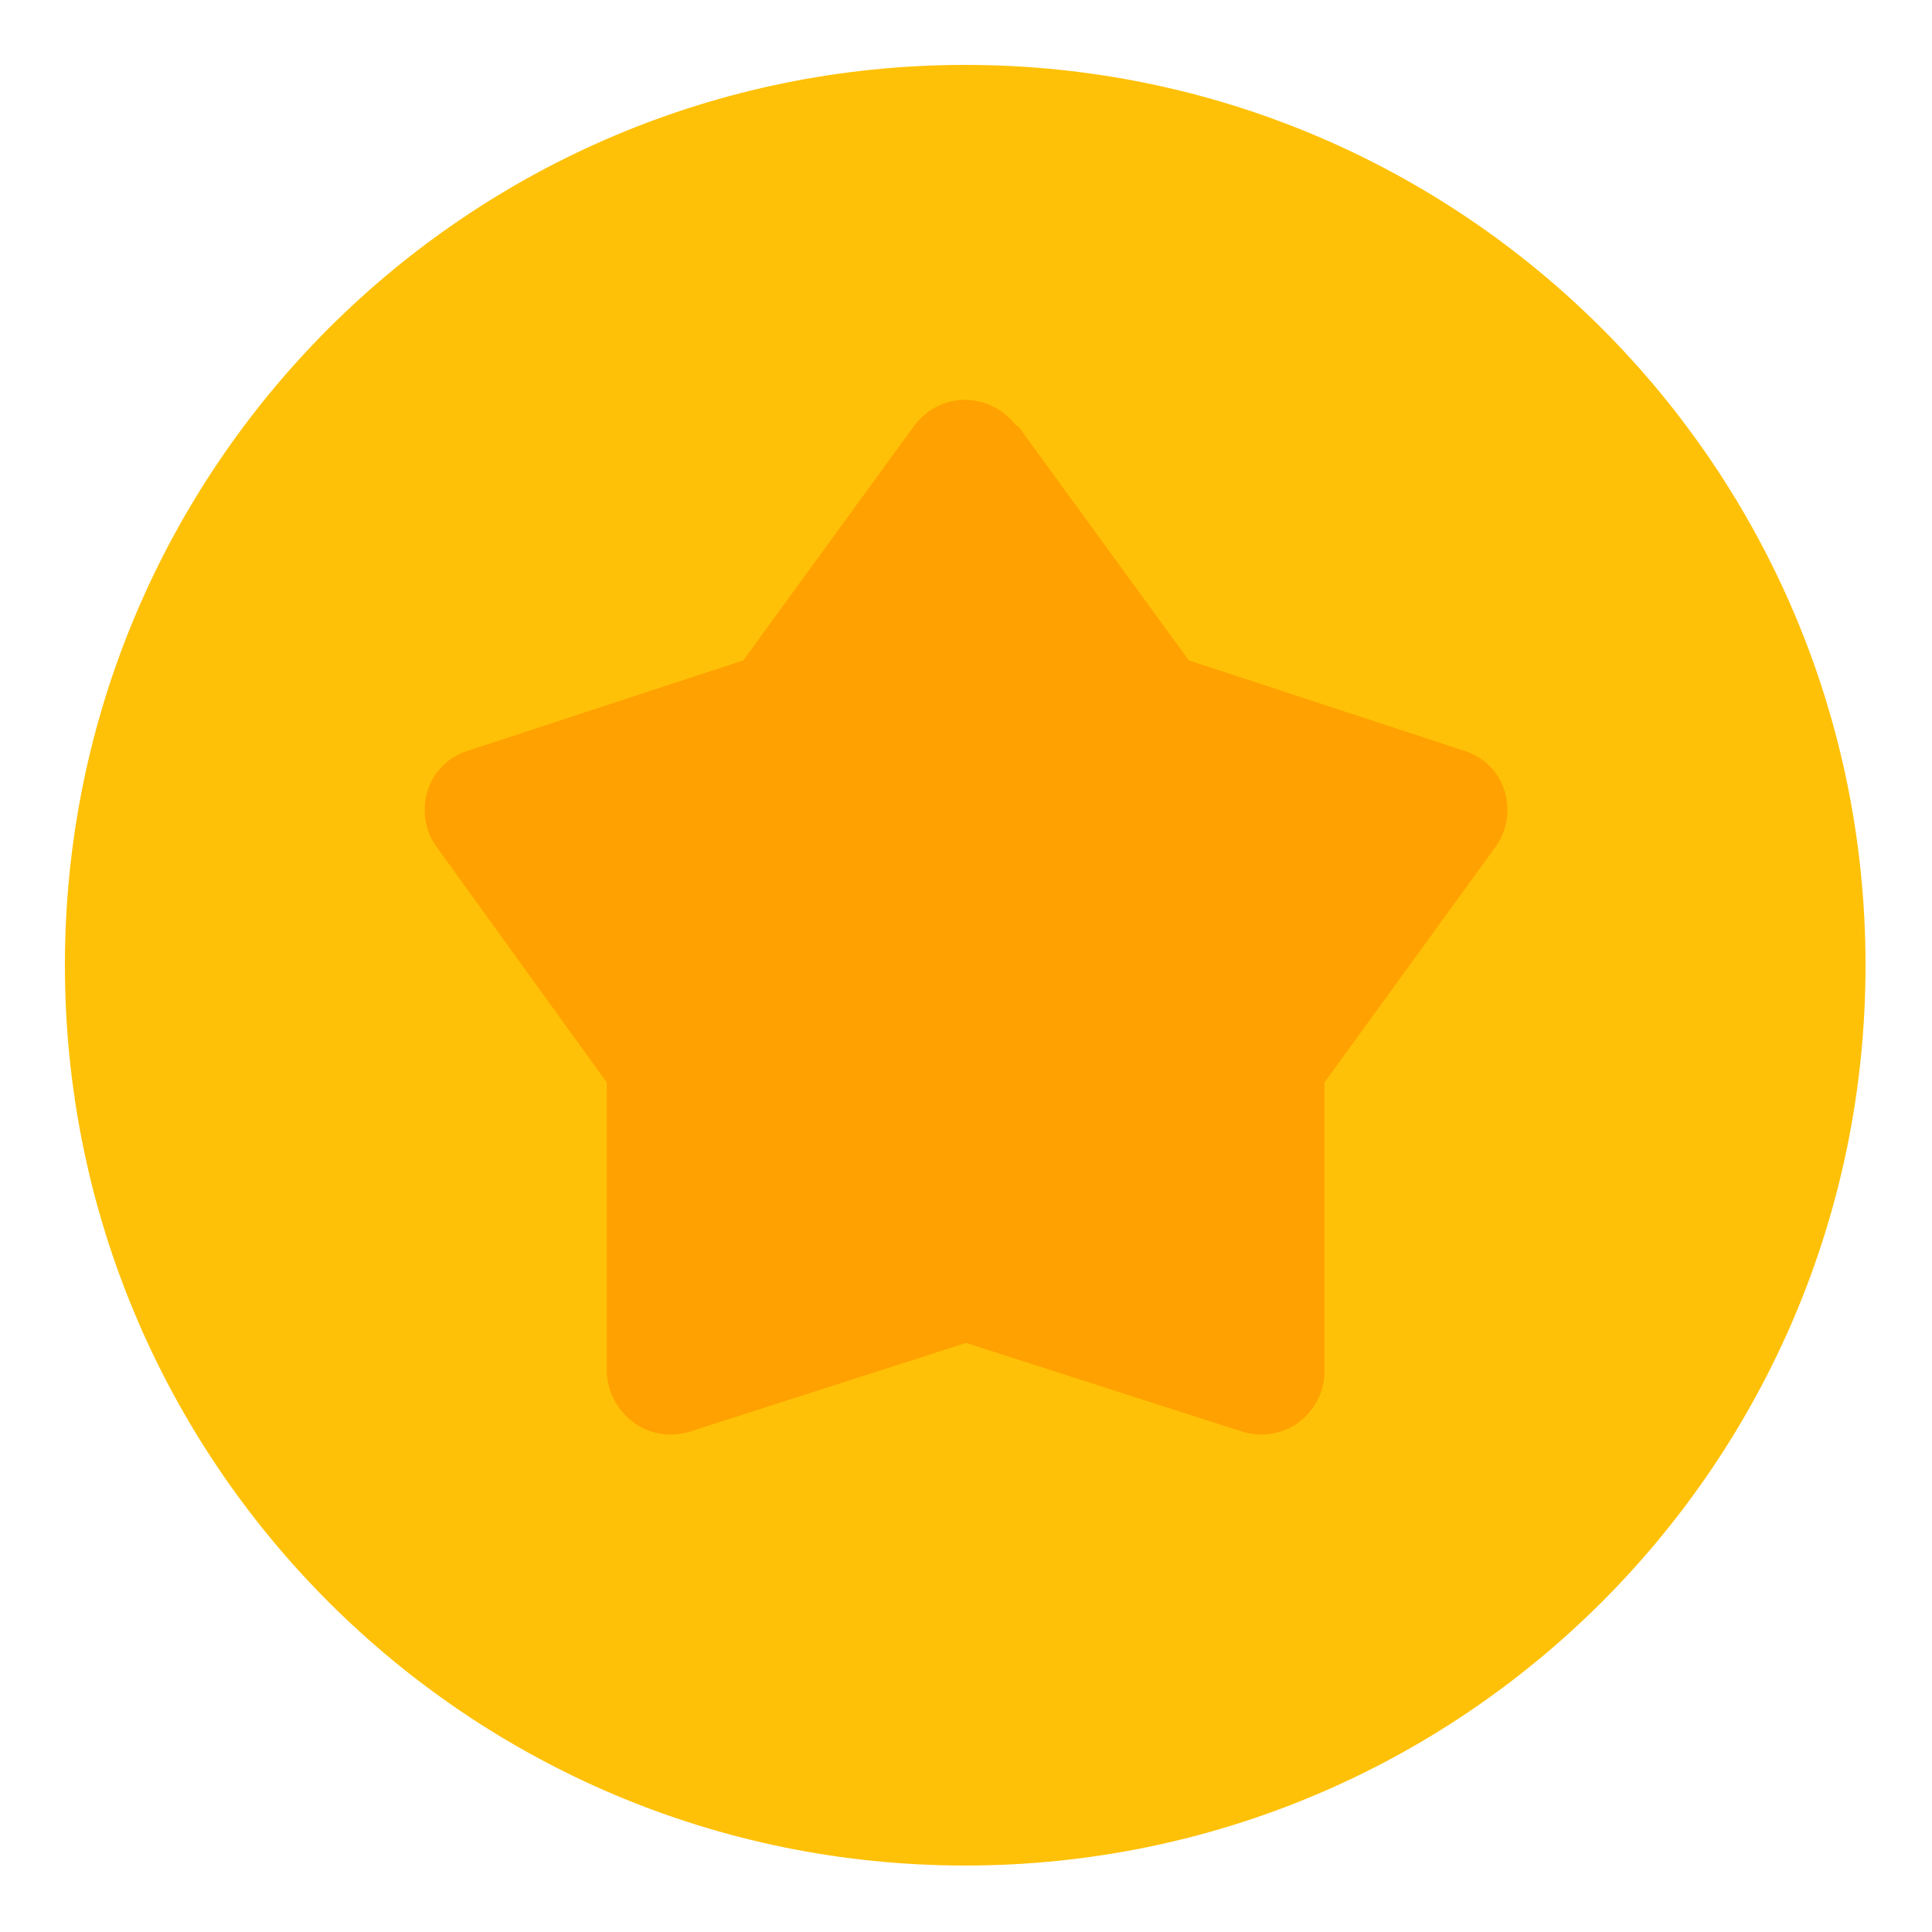 <svg xmlns="http://www.w3.org/2000/svg" xmlns:xlink="http://www.w3.org/1999/xlink" width="500" zoomAndPan="magnify" viewBox="0 0 375 375" height="500" preserveAspectRatio="xMidYMid meet" version="1.0"><defs><clipPath id="8b2e7cf914"><path d="M 12.598 12.598 L 362.098 12.598 L 362.098 362.098 L 12.598 362.098 Z M 12.598 12.598 " clip-rule="nonzero"/></clipPath><clipPath id="3e2fb2528c"><path d="M 65.371 232.602 L 93.172 232.602 L 93.172 266.918 L 65.371 266.918 Z M 65.371 232.602 " clip-rule="nonzero"/></clipPath><clipPath id="2335734b1d"><path d="M 79.27 232.602 C 86.949 232.602 93.172 238.824 93.172 246.5 L 93.172 253.016 C 93.172 260.691 86.949 266.918 79.27 266.918 C 71.594 266.918 65.371 260.691 65.371 253.016 L 65.371 246.5 C 65.371 238.824 71.594 232.602 79.27 232.602 Z M 79.27 232.602 " clip-rule="nonzero"/></clipPath></defs><g clip-path="url(#8b2e7cf914)"><path fill="#ffc107" d="M 187.348 12.598 C 90.785 12.598 12.598 90.785 12.598 187.348 C 12.598 283.906 90.785 362.098 187.348 362.098 C 283.906 362.098 362.098 283.906 362.098 187.348 C 362.098 90.785 283.906 12.598 187.348 12.598 Z M 187.348 12.598 " fill-opacity="1" fill-rule="nonzero"/></g><path fill="#ffa100" d="M 197.262 82.66 C 194.988 79.57 191.246 77.621 187.348 77.621 C 183.445 77.621 179.867 79.406 177.43 82.66 L 144.27 128.176 L 90.785 145.73 C 87.047 146.871 84.121 149.797 82.984 153.535 C 81.848 157.273 82.496 161.336 84.773 164.426 L 117.773 210.105 L 117.773 266.352 C 117.934 270.25 119.887 273.828 122.973 276.102 C 126.062 278.379 130.125 279.027 133.863 277.891 L 187.508 260.66 L 241.152 277.891 C 244.891 279.027 248.957 278.379 252.043 276.102 C 255.133 273.828 257.082 270.09 257.082 266.352 L 257.082 210.105 C 257.082 210.105 290.246 164.426 290.246 164.426 C 292.523 161.336 293.172 157.273 292.035 153.535 C 290.895 149.797 287.969 146.871 284.23 145.73 L 230.75 128.176 L 197.586 82.66 Z M 197.262 82.66 " fill-opacity="1" fill-rule="nonzero"/><g clip-path="url(#3e2fb2528c)"><g clip-path="url(#2335734b1d)"><path fill="#ffc107" d="M 65.371 232.602 L 93.172 232.602 L 93.172 266.914 L 65.371 266.914 Z M 65.371 232.602 " fill-opacity="1" fill-rule="nonzero"/></g></g></svg>